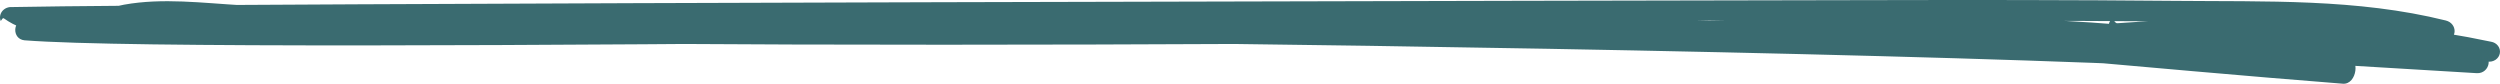 <svg width="209" height="7" viewBox="0 0 209 7" fill="none" xmlns="http://www.w3.org/2000/svg">
<path d="M200.166 3.967C169.181 2.221 34.767 1.628 3.726 1.023C2.719 1.002 2.739 1.881 3.679 2.03C19.284 4.697 138.564 3.548 154.328 3.151C162.556 2.89 170.793 3.128 178.989 3.864C186.837 4.617 194.709 5.509 202.565 4.355L202.387 2.63C186.774 5.111 171.137 2.683 155.506 2.05C138.912 1.381 18.916 2.945 2.323 1.648L2.27 3.358C32.368 2.696 165.881 3.71 195.85 6.392L196.146 4.663C180.032 3.424 163.908 2.889 147.774 1.89C139.708 1.375 28.242 0.891 20.176 0.438C16.953 0.252 13.583 -0.189 10.377 0.39C7.598 0.918 4.066 2.608 1.488 0.77L0.99 1.717C17.96 1.382 138.334 1.776 155.31 1.732C163.611 1.715 171.908 1.732 180.204 1.783C188.259 1.84 196.332 1.484 204.169 3.378L204.225 1.698C195.246 2.783 186.147 3.254 177.202 1.945L177.15 2.997C187.47 2.278 197.846 3.005 207.936 5.154L208.233 3.496C203.828 3.259 199.41 3.33 195.016 3.707C194.025 3.795 193.909 5.332 194.963 5.39L207.061 6.117C208.169 6.173 208.474 4.56 207.335 4.486L195.266 3.726L195.201 5.383C199.44 5.018 203.702 4.938 207.954 5.146C208.189 5.183 208.429 5.131 208.623 5.002C208.818 4.872 208.948 4.676 208.987 4.456C209.027 4.236 208.972 4.011 208.833 3.83C208.695 3.648 208.485 3.525 208.251 3.488C198.01 1.326 187.482 1.192 177.014 1.942C176.813 1.976 176.631 1.491 176.498 1.635C176.364 1.78 176.288 1.963 176.282 2.154C176.274 2.345 176.338 2.533 176.461 2.686C176.583 2.838 176.758 2.947 176.956 2.994C186.045 4.306 195.283 4.441 204.412 3.397C205.486 3.275 205.434 1.956 204.472 1.714C197.053 -0.129 189.414 0.148 181.776 0.072C173.216 -0.01 164.658 -0.008 156.103 0.011C138.808 0.049 18.113 0.243 0.821 0.593C0.641 0.613 0.472 0.682 0.333 0.79C0.194 0.899 0.093 1.043 0.04 1.205C-0.012 1.367 -0.013 1.54 0.037 1.703C0.088 1.865 0.188 1.427 0.326 1.537C2.269 2.918 4.426 2.887 6.736 2.425C8.224 2.128 9.68 2.233 11.191 2.008C13.112 1.719 15.054 1.869 16.998 1.988C25.392 2.445 137.183 2.354 145.568 2.883C162.343 3.926 179.108 5.687 195.865 6.998C197.05 7.085 197.364 4.792 196.161 4.685C166.027 1.995 32.35 0.98 2.088 1.646C1.04 1.68 0.983 3.262 2.046 3.369C18.908 4.689 139.174 2.457 156.044 3.235C171.543 3.951 187.089 6.882 202.571 4.381C203.736 4.194 203.573 2.48 202.393 2.657C194.129 3.887 185.861 2.815 177.602 2.087C170.074 1.476 162.514 1.289 154.962 1.525C139.075 1.904 19.682 3.738 3.934 1.043L3.888 2.049C34.8 2.613 169.092 3.644 199.961 5.143C200.766 5.183 200.964 4.001 200.163 3.971L200.166 3.967Z" fill="#3A6B70"/>
</svg>
